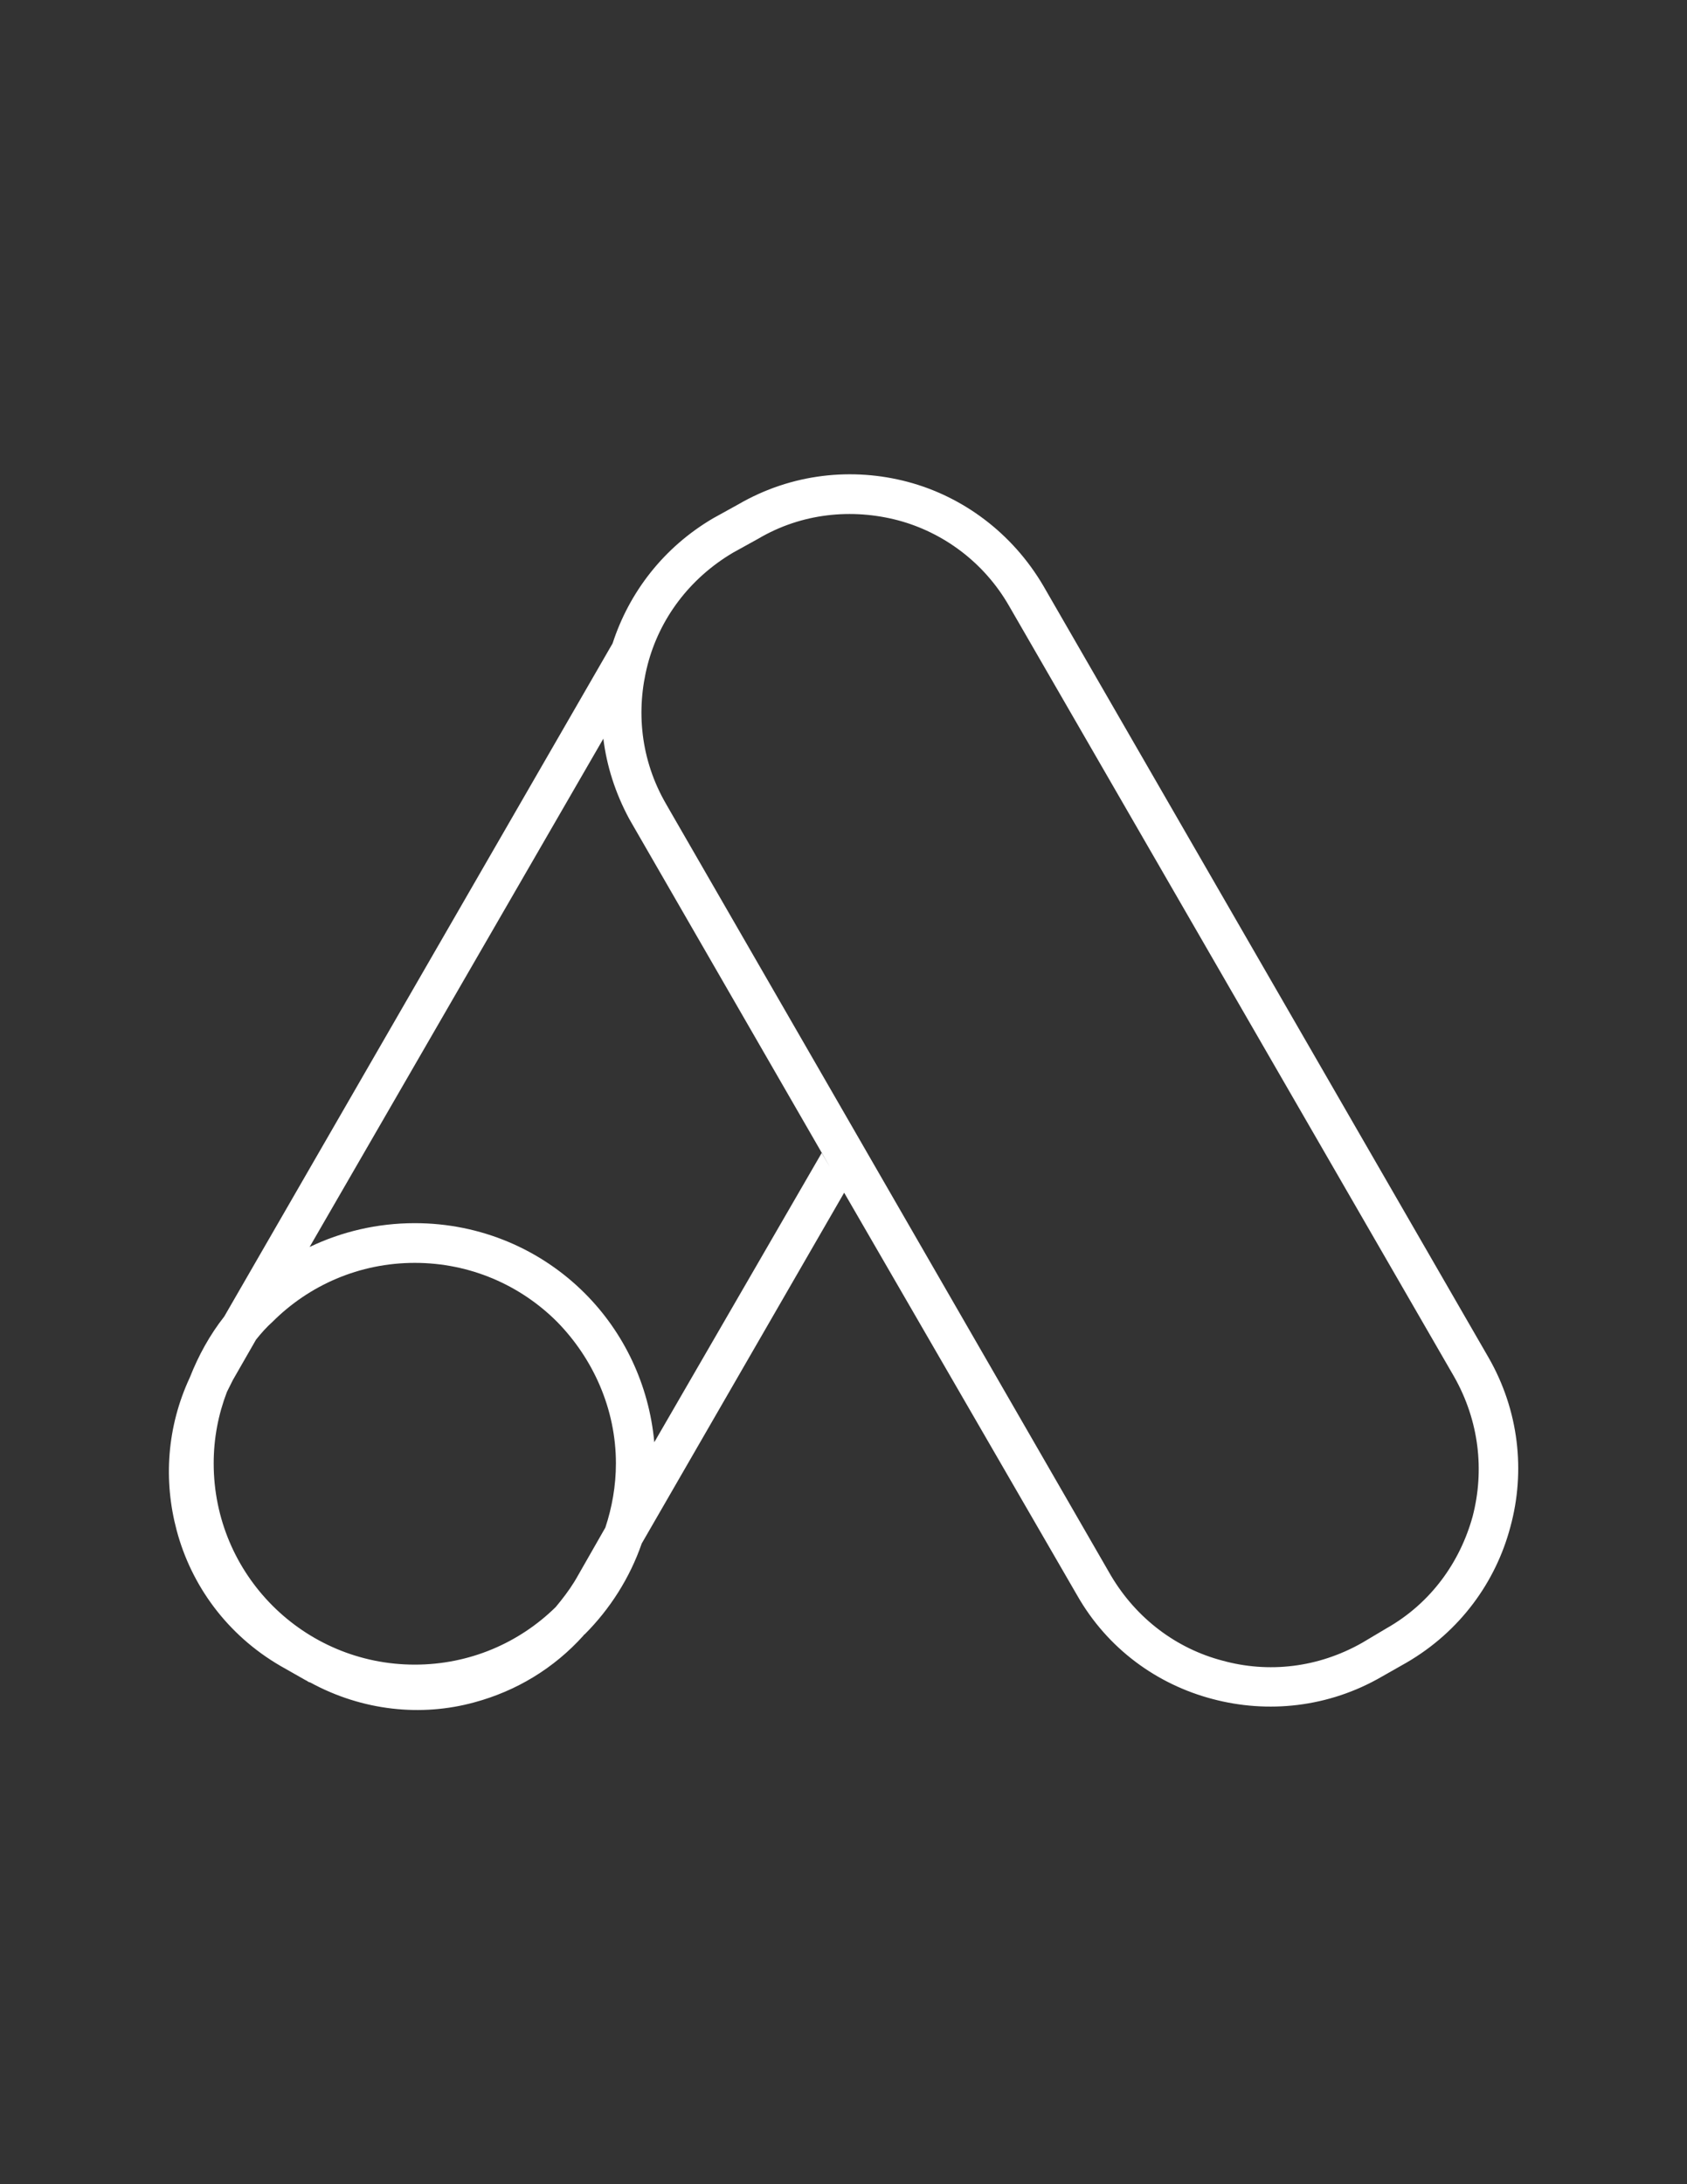 <?xml version="1.0" encoding="UTF-8"?>
<!DOCTYPE svg PUBLIC "-//W3C//DTD SVG 1.1//EN" "http://www.w3.org/Graphics/SVG/1.1/DTD/svg11.dtd">
<!-- Creator: CorelDRAW X7 -->
<svg xmlns="http://www.w3.org/2000/svg" xml:space="preserve" width="2550px" height="3300px" version="1.1" style="shape-rendering:geometricPrecision; text-rendering:geometricPrecision; image-rendering:optimizeQuality; fill-rule:evenodd; clip-rule:evenodd"
viewBox="0 0 2550 3300"
 xmlns:xlink="http://www.w3.org/1999/xlink">
 <rect x="0" y="0" width="2550" height="3300" fill="#333333" stroke="none"/>
 <defs>
  <style type="text/css">
   <![CDATA[
    .fil1 {fill:white;fill-rule:nonzero}
   ]]>
  </style>
 </defs>
 <g id="Warstwa_x0020_1">
  
  <path class="fil1" d="M1276 1802l-306 530c-18,52 -48,99 -86,137 -1,1 -2,1 -2,2 -45,50 -102,84 -165,101 -80,22 -169,13 -248,-30l0 0 -3 -1c-1,-1 -3,-2 -5,-3l0 0 -37 -21 0 0c-81,-47 -135,-122 -157,-205 -20,-75 -15,-156 20,-231 13,-33 30,-64 52,-92l587 -1017 0 0c25,-77 77,-145 152,-189l0 0 38 -21 0 0c81,-47 173,-56 256,-34 83,22 158,77 205,157l0 0 673 1166c46,80 56,172 33,256 -22,83 -76,158 -157,205l-37 21 0 0c-81,47 -173,56 -256,34 -84,-22 -159,-76 -205,-157l-352 -608zm-353 -821c0,1 0,2 -1,3 1,-1 1,-2 1,-3zm-1 4c0,1 -1,2 -1,3 0,-1 1,-2 1,-3zm-1 3c0,2 -1,3 -1,4 0,-1 1,-2 1,-4zm-1 4c0,2 -1,3 -1,4 0,-1 1,-2 1,-4zm-1 4c0,1 0,2 -1,4 1,-2 1,-3 1,-4zm-1 4c0,1 0,2 -1,3 1,-1 1,-2 1,-3zm-1 4c0,1 0,2 0,3 0,-1 0,-2 0,-3zm0 4c-1,1 -1,2 -1,3 0,-1 0,-2 1,-3zm-1 3c0,2 -1,3 -1,4 0,-1 1,-2 1,-4zm-1 4c0,2 0,3 -1,4 1,-1 1,-2 1,-4zm-1 4c0,1 0,3 0,4 0,-1 0,-3 0,-4zm0 4c0,1 -1,2 -1,3 0,-1 1,-2 1,-3zm-1 4c0,1 0,2 0,3 0,-1 0,-2 0,-3zm0 4c-1,1 -1,2 -1,3 0,-1 0,-2 1,-3zm-1 4c0,1 0,2 0,3 0,-1 0,-2 0,-3zm0 4c-1,1 -1,2 -1,3 0,-1 0,-2 1,-3zm-1 8c0,1 0,2 0,3 0,-1 0,-2 0,-3zm1 69l-444 768c48,-23 102,-36 159,-36 100,0 191,40 257,106 59,59 97,138 105,225l253 -437 13 22 -300 -520 -4 -7 0 0c-21,-39 -34,-80 -39,-121zm234 -302l0 0 -38 21 -15 -26 0 0 15 26 0 0c-66,39 -111,100 -129,169 -18,69 -11,144 28,211l4 7 668 1158c39,66 100,111 169,129 69,19 144,11 211,-27l0 0 37 -22c67,-38 111,-100 130,-169 18,-69 10,-144 -28,-211l-673 -1165 0 0c-38,-66 -100,-111 -168,-129 -69,-18 -145,-11 -211,28zm-759 1210l-35 61 0 0c-3,6 -6,12 -9,18 -13,34 -20,70 -20,108 0,84 34,160 89,215 55,55 131,89 215,89 83,0 158,-33 213,-87 10,-12 20,-25 28,-38l3 -5 44 -77c10,-30 16,-63 16,-97 0,-83 -35,-159 -89,-214 -55,-55 -131,-89 -215,-89 -84,0 -160,34 -215,89 -9,8 -17,17 -25,27z"/>
 </g>
</svg>
